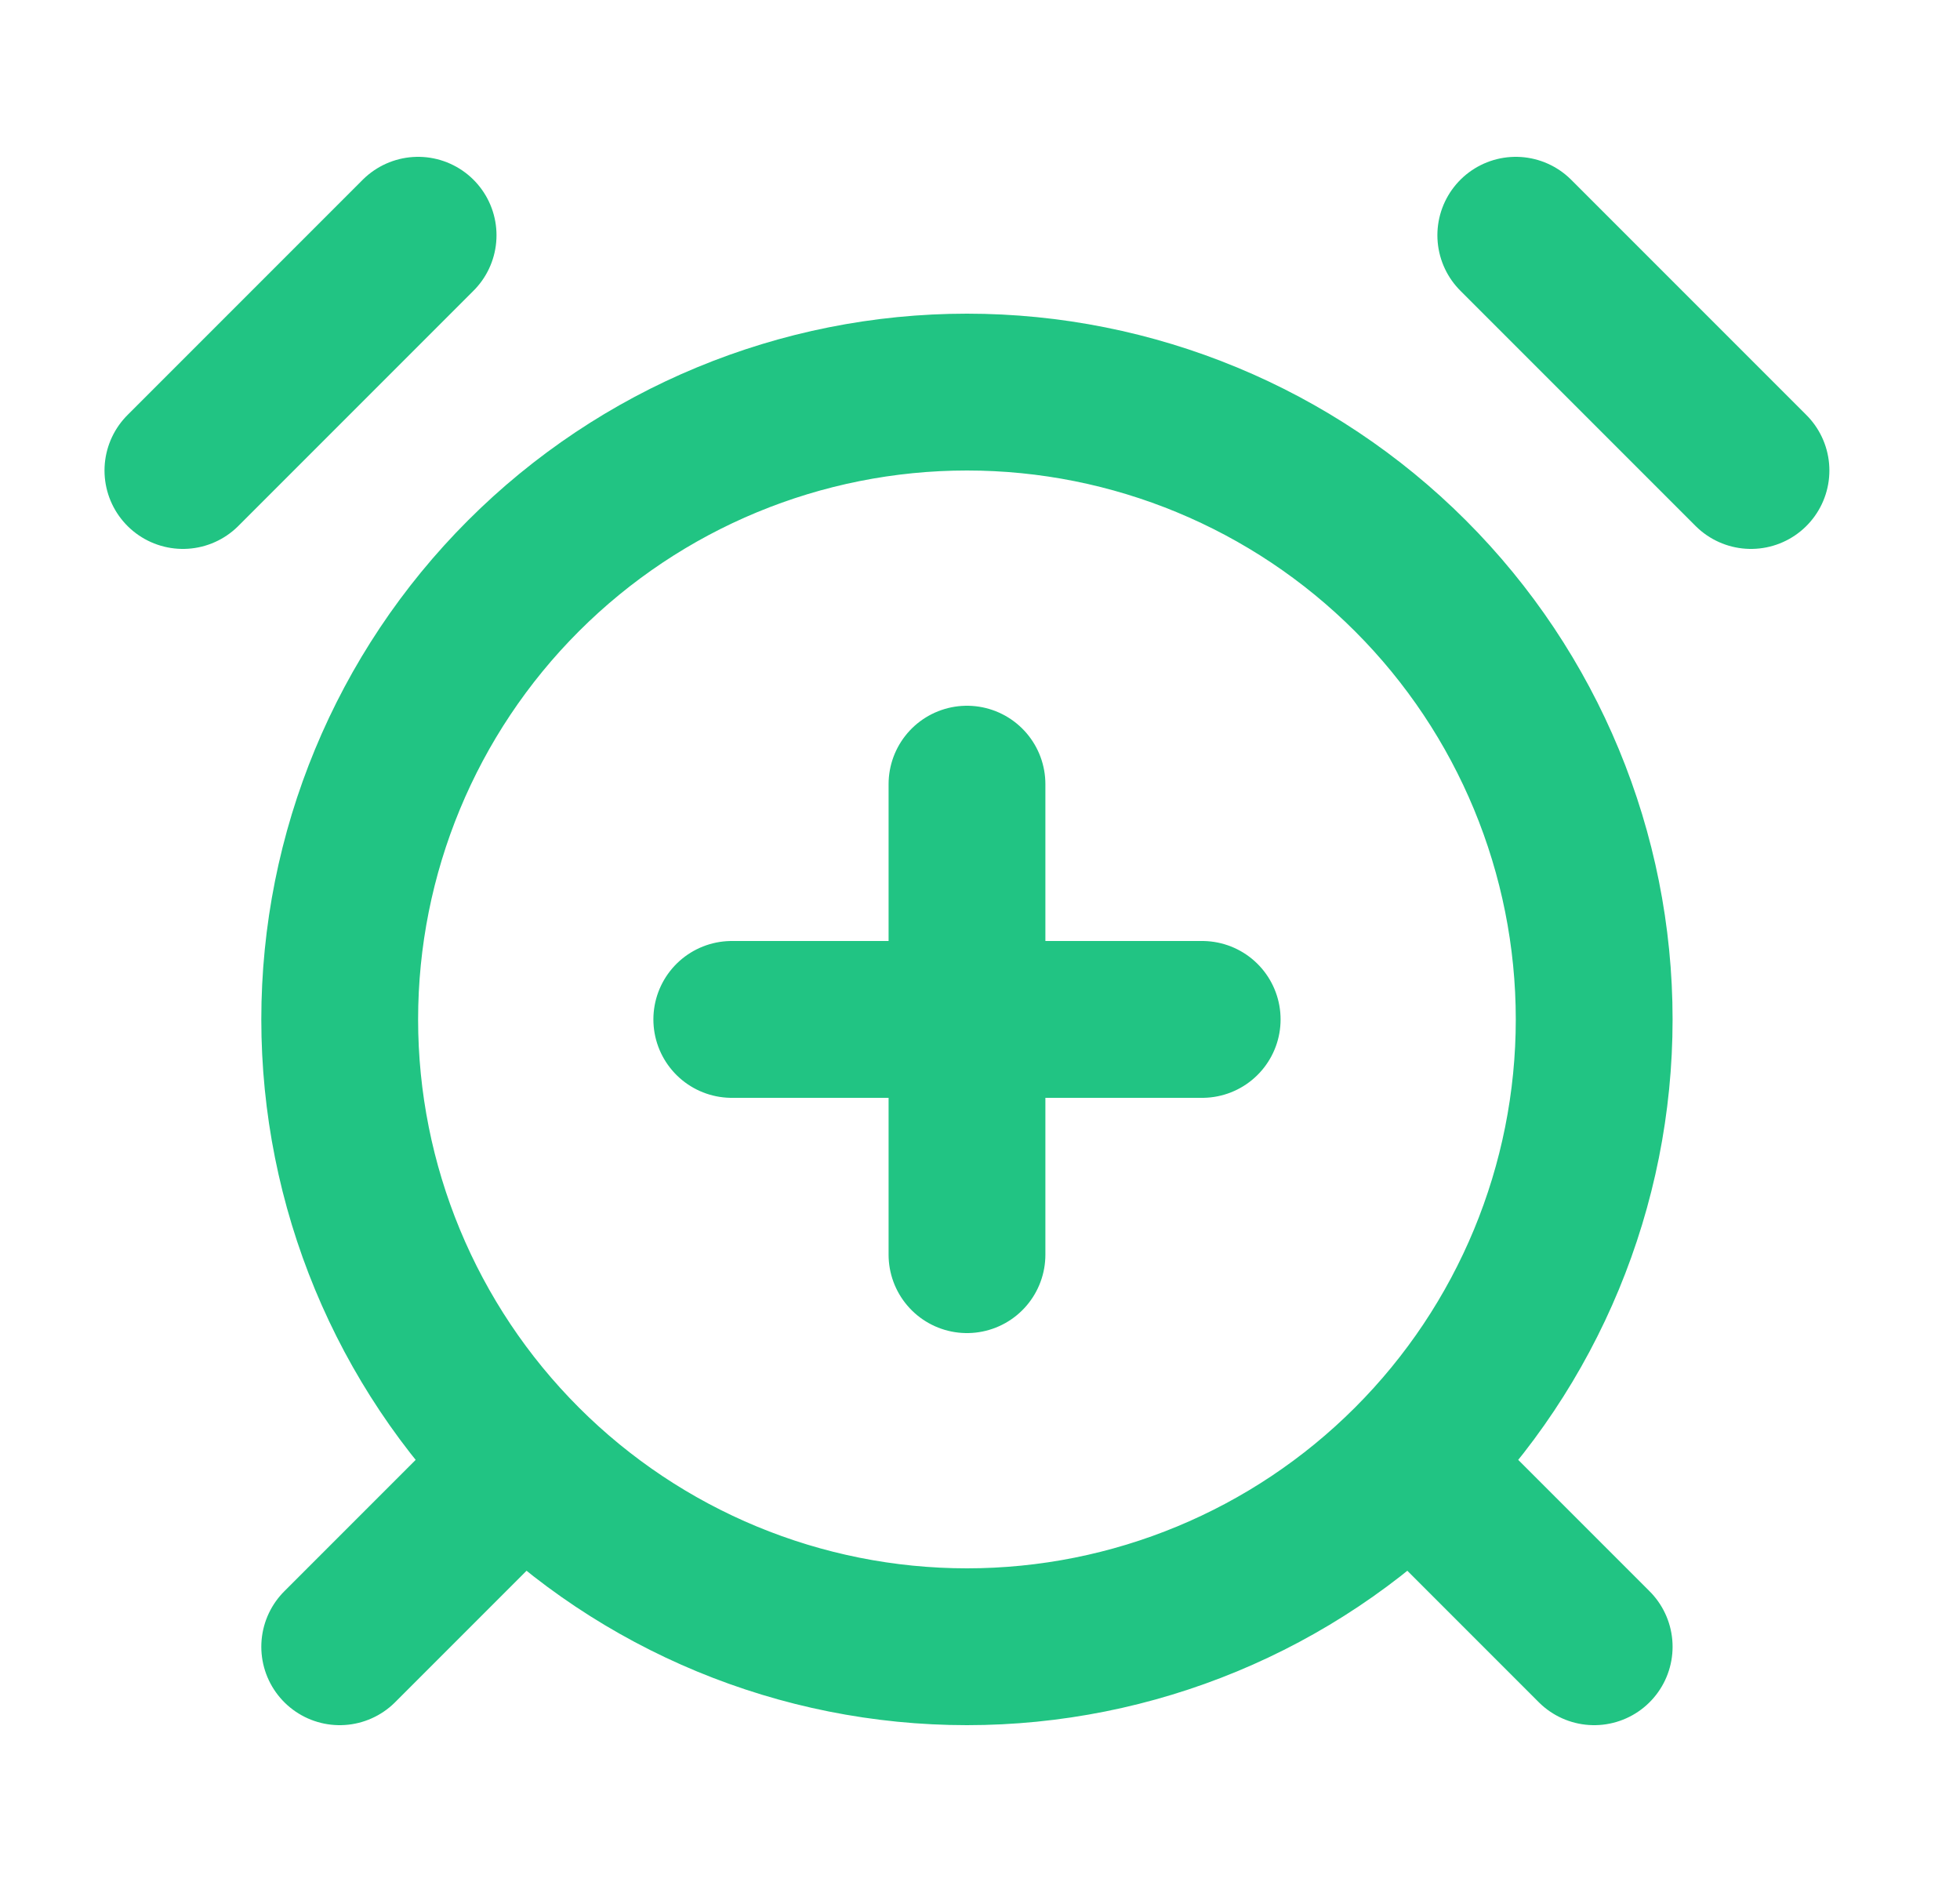 <svg width="25" height="24" viewBox="0 0 25 24" fill="none" xmlns="http://www.w3.org/2000/svg">
<path d="M5.333 3L2.333 6M22.334 6L19.334 3M6.333 19L4.333 21M18.334 19L20.334 21M12.334 16V10M9.334 13H15.334M12.334 21C14.455 21 16.49 20.157 17.99 18.657C19.491 17.157 20.334 15.122 20.334 13C20.334 10.878 19.491 8.843 17.99 7.343C16.49 5.843 14.455 5 12.334 5C10.212 5 8.177 5.843 6.677 7.343C5.176 8.843 4.333 10.878 4.333 13C4.333 15.122 5.176 17.157 6.677 18.657C8.177 20.157 10.212 21 12.334 21Z" stroke="#21C483" stroke-width="2" stroke-linecap="round" stroke-linejoin="round"/>
</svg>
